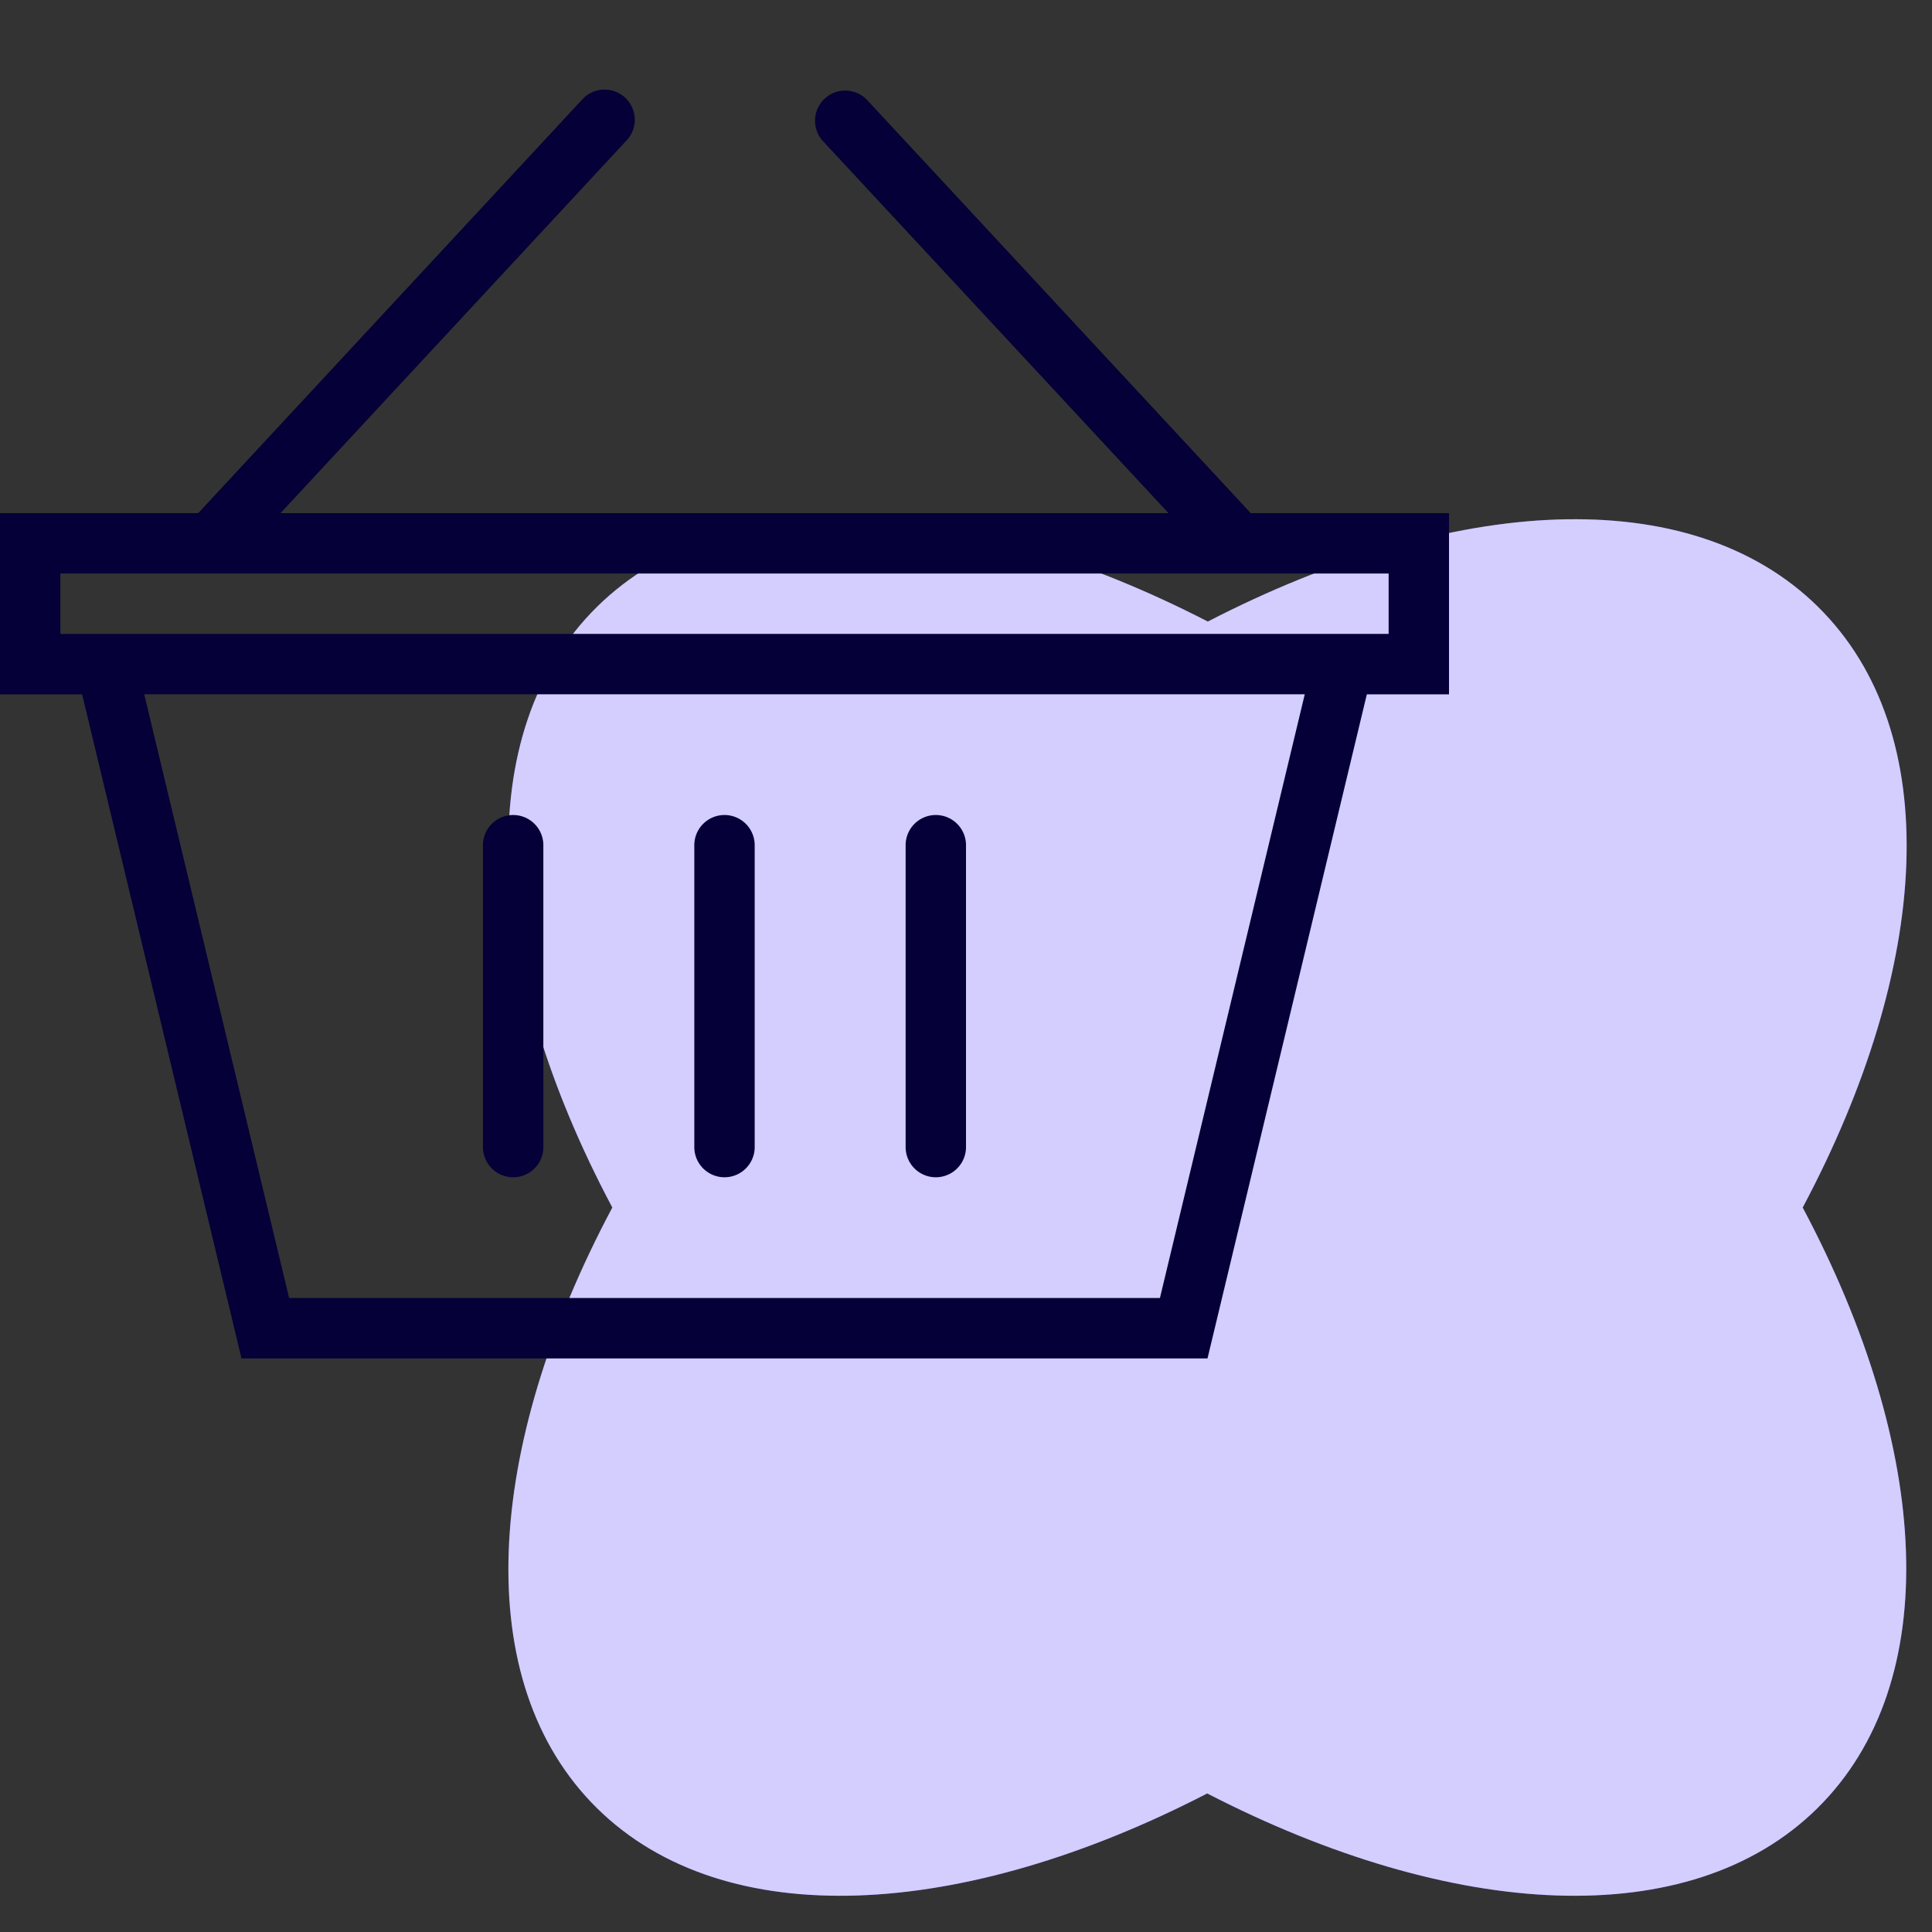 <?xml version="1.0" encoding="UTF-8"?> <svg xmlns="http://www.w3.org/2000/svg" data-bbox="0 3.709 78.95 74.79" viewBox="0 0 80 80" height="80" width="80" data-type="color"><rect x="0" y="0" width="80" height="80" fill="#333333" stroke="none"/> <g> <g clip-path="url(#7ad394e9-de89-47f3-95bb-c38de9d9afca)"> <path fill="#6050FA" d="M75.273 25.12c-5.294-5.212-15.132-4.612-25.26.618-10.152-5.23-19.987-5.83-25.285-.617-5.298 5.213-4.683 14.898.628 24.88-5.311 9.983-5.922 19.665-.628 24.878 5.295 5.213 15.133 4.613 25.26-.617 10.14 5.23 19.977 5.83 25.261.617 5.285-5.213 4.708-14.895-.604-24.877 5.312-9.983 5.923-19.668.628-24.881Z" clip-rule="evenodd" fill-rule="evenodd" data-color="1"></path> <path fill-opacity=".72" fill="#ffffff" d="M75.273 25.12c-5.294-5.212-15.132-4.612-25.26.618-10.152-5.23-19.987-5.83-25.285-.617-5.298 5.213-4.683 14.898.628 24.88-5.311 9.983-5.922 19.665-.628 24.878 5.295 5.213 15.133 4.613 25.26-.617 10.14 5.23 19.977 5.83 25.261.617 5.285-5.213 4.708-14.895-.604-24.877 5.312-9.983 5.923-19.668.628-24.881Z" clip-rule="evenodd" fill-rule="evenodd" data-color="2"></path> <g clip-path="url(#f58025dd-36a0-4cb4-a0bf-263b6607b22b)"> <path fill="#050037" d="M51.794 21.25H60v7.5h-3.402L50 56.25H10l-6.6-27.5H0v-7.5h8.206L24.083 4.147l.001.001a1.25 1.25 0 1 1 1.83 1.7h.001l-14.3 15.4h36.77L34.083 5.85a1.249 1.249 0 1 1 1.831-1.7l15.879 17.1ZM11.97 53.748h36.06l5.998-25H5.972l6 25Zm-9.47-27.5h55v-2.5h-55v2.5Zm20 21.25a1.25 1.25 0 1 1-2.501 0v-12.5a1.25 1.25 0 0 1 2.5 0v12.5Zm7.5 1.25c.69 0 1.25-.56 1.25-1.25v-12.5a1.25 1.25 0 0 0-2.5 0v12.5c0 .69.56 1.25 1.25 1.25Zm10-1.25a1.25 1.25 0 1 1-2.5 0v-12.5a1.25 1.25 0 0 1 2.5 0v12.5Z" clip-rule="evenodd" fill-rule="evenodd" data-color="3"></path> </g> </g> <defs fill="none"> <clipPath id="7ad394e9-de89-47f3-95bb-c38de9d9afca"> <path fill="#ffffff" d="M80 0v80H0V0h80z"></path> </clipPath> <clipPath id="f58025dd-36a0-4cb4-a0bf-263b6607b22b"> <path fill="#ffffff" d="M60 0v60H0V0h60z"></path> </clipPath> </defs> </g> </svg> 